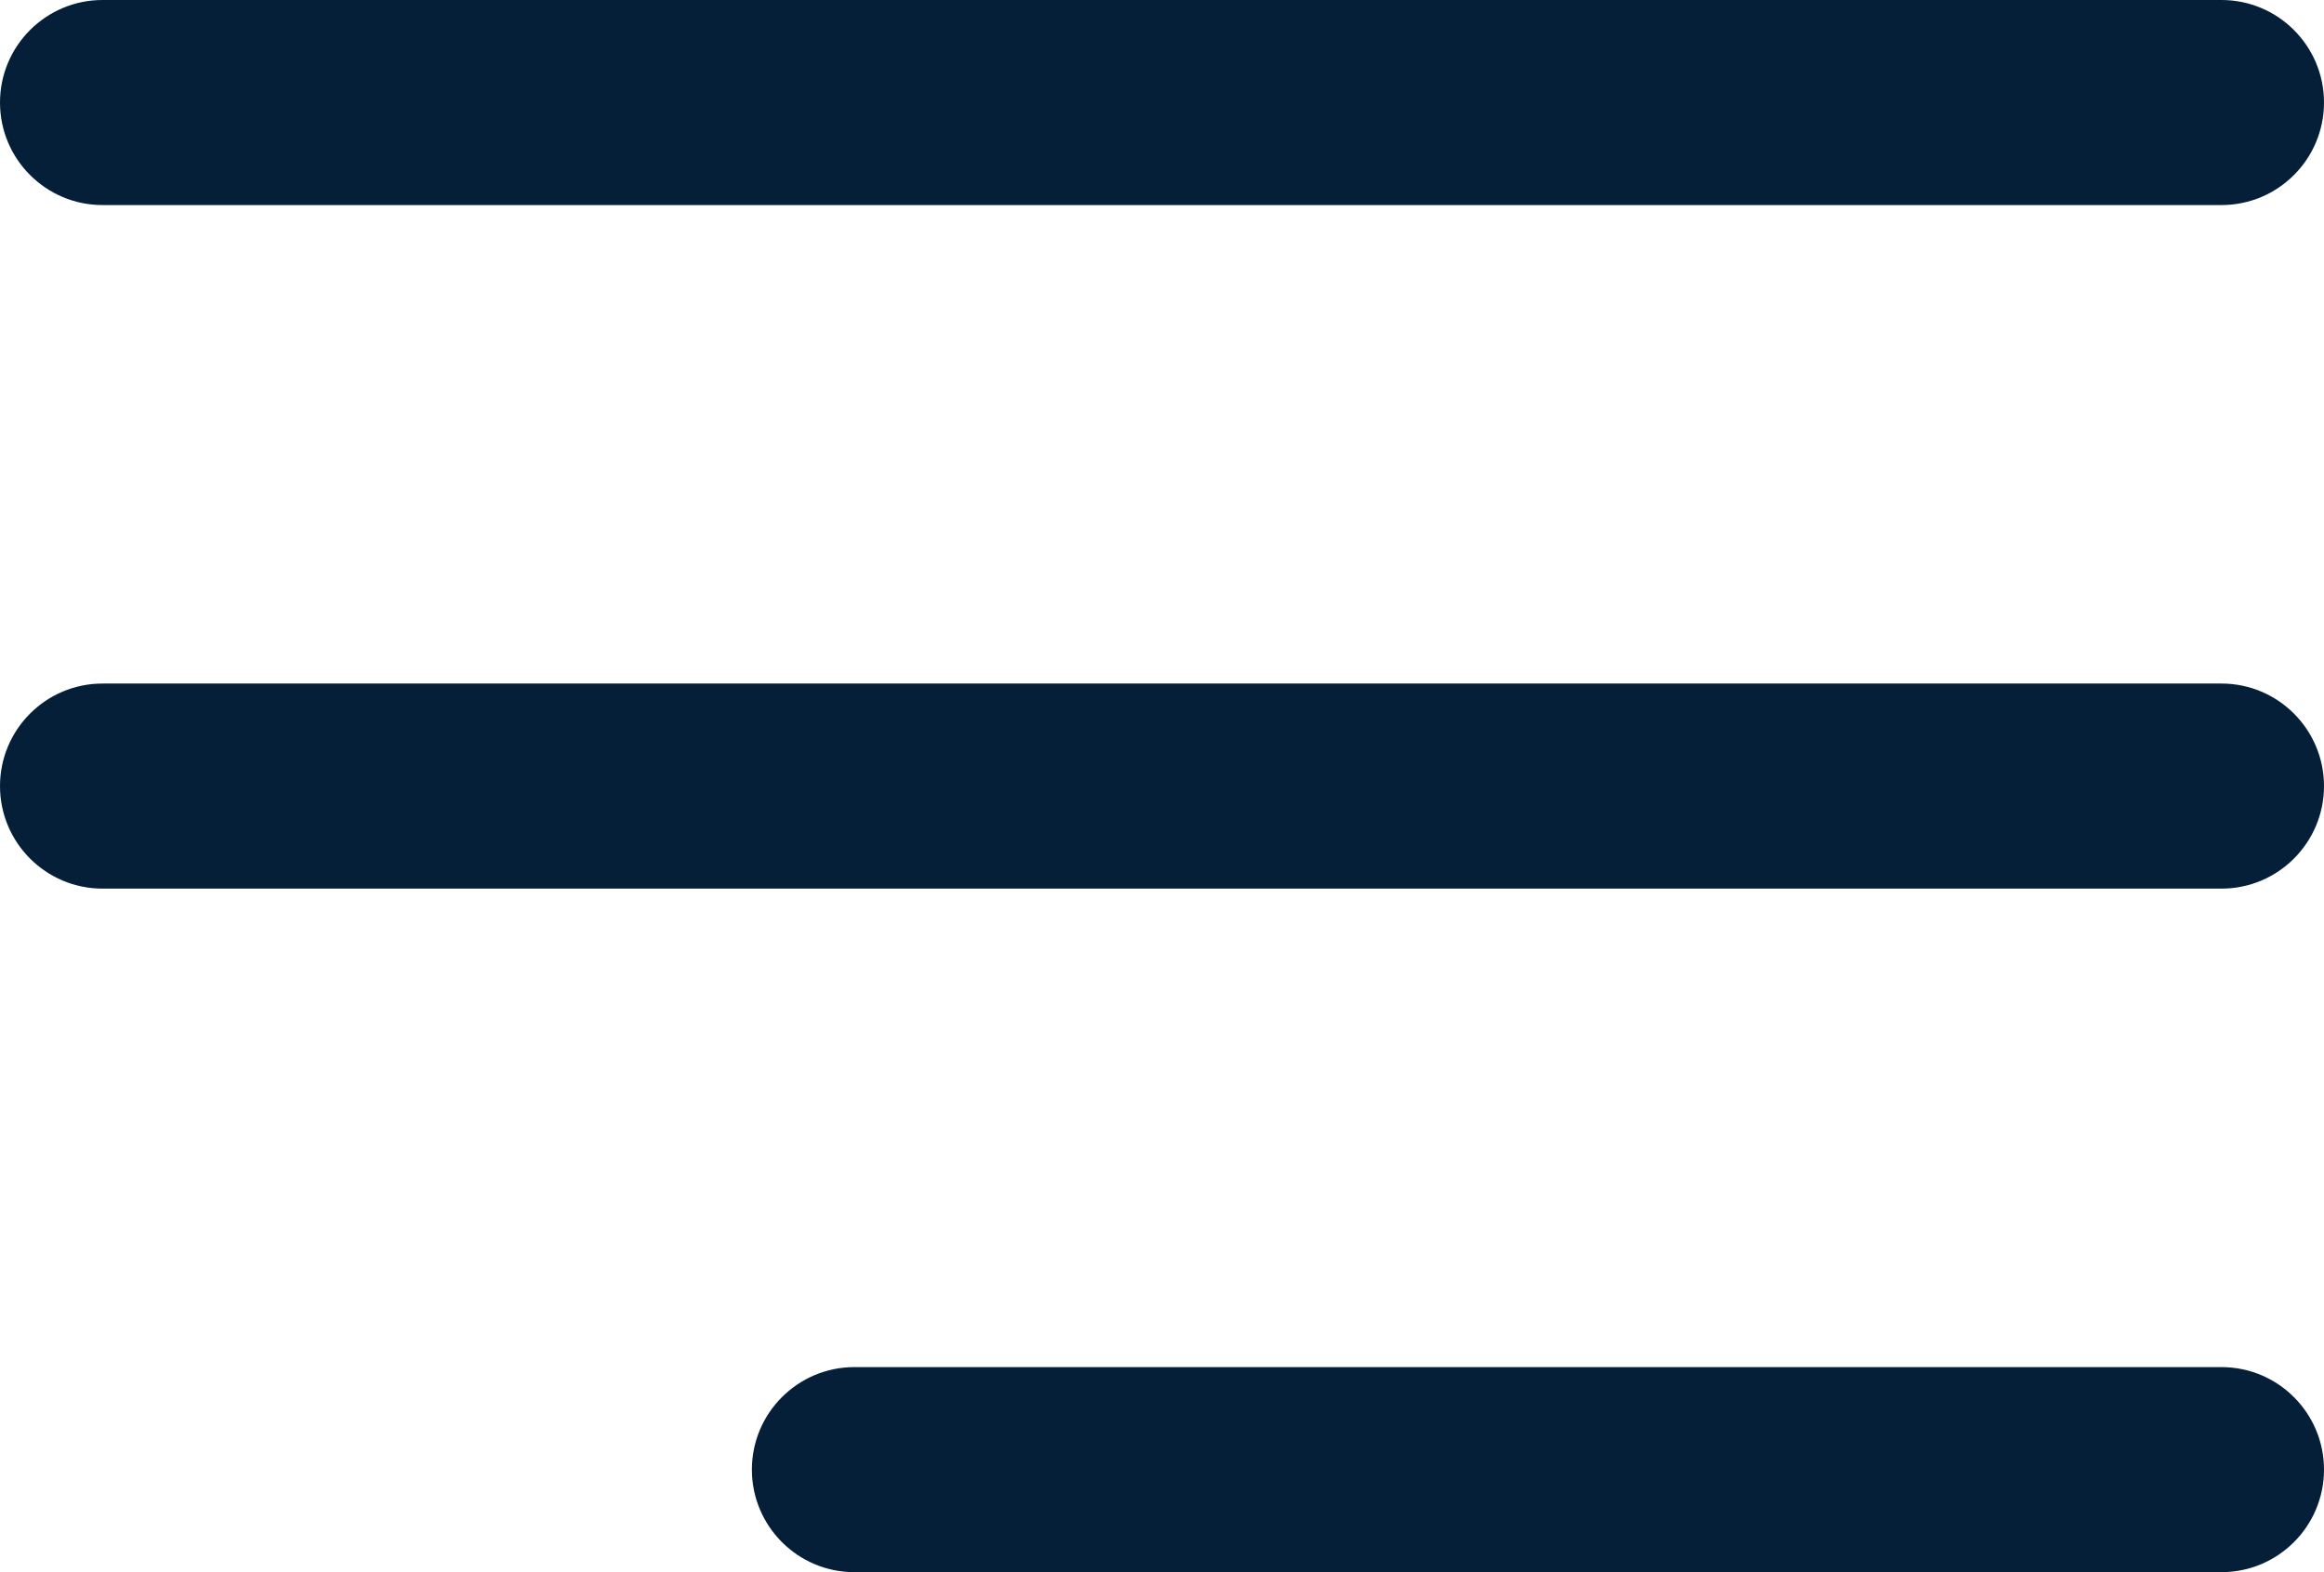 <svg width="34" height="23" viewBox="0 0 34 23" fill="none" xmlns="http://www.w3.org/2000/svg">
<path fill-rule="evenodd" clip-rule="evenodd" d="M34 1.5C34 2.328 33.328 3 32.5 3H1.5C0.672 3 0 2.328 0 1.5C0 0.672 0.672 0 1.5 0H32.5C33.328 0 34 0.672 34 1.5Z" fill="#061F39"/>
<path fill-rule="evenodd" clip-rule="evenodd" d="M34 11.5C34 12.328 33.328 13 32.5 13H1.5C0.672 13 0 12.328 0 11.5C0 10.672 0.672 10 1.5 10H32.5C33.328 10 34 10.672 34 11.5Z" fill="#061F39"/>
<path fill-rule="evenodd" clip-rule="evenodd" d="M34 21.5C34 22.328 33.328 23 32.5 23H12.5C11.672 23 11 22.328 11 21.5C11 20.672 11.672 20 12.5 20H32.5C33.328 20 34 20.672 34 21.5Z" fill="#061F39"/>
</svg>
